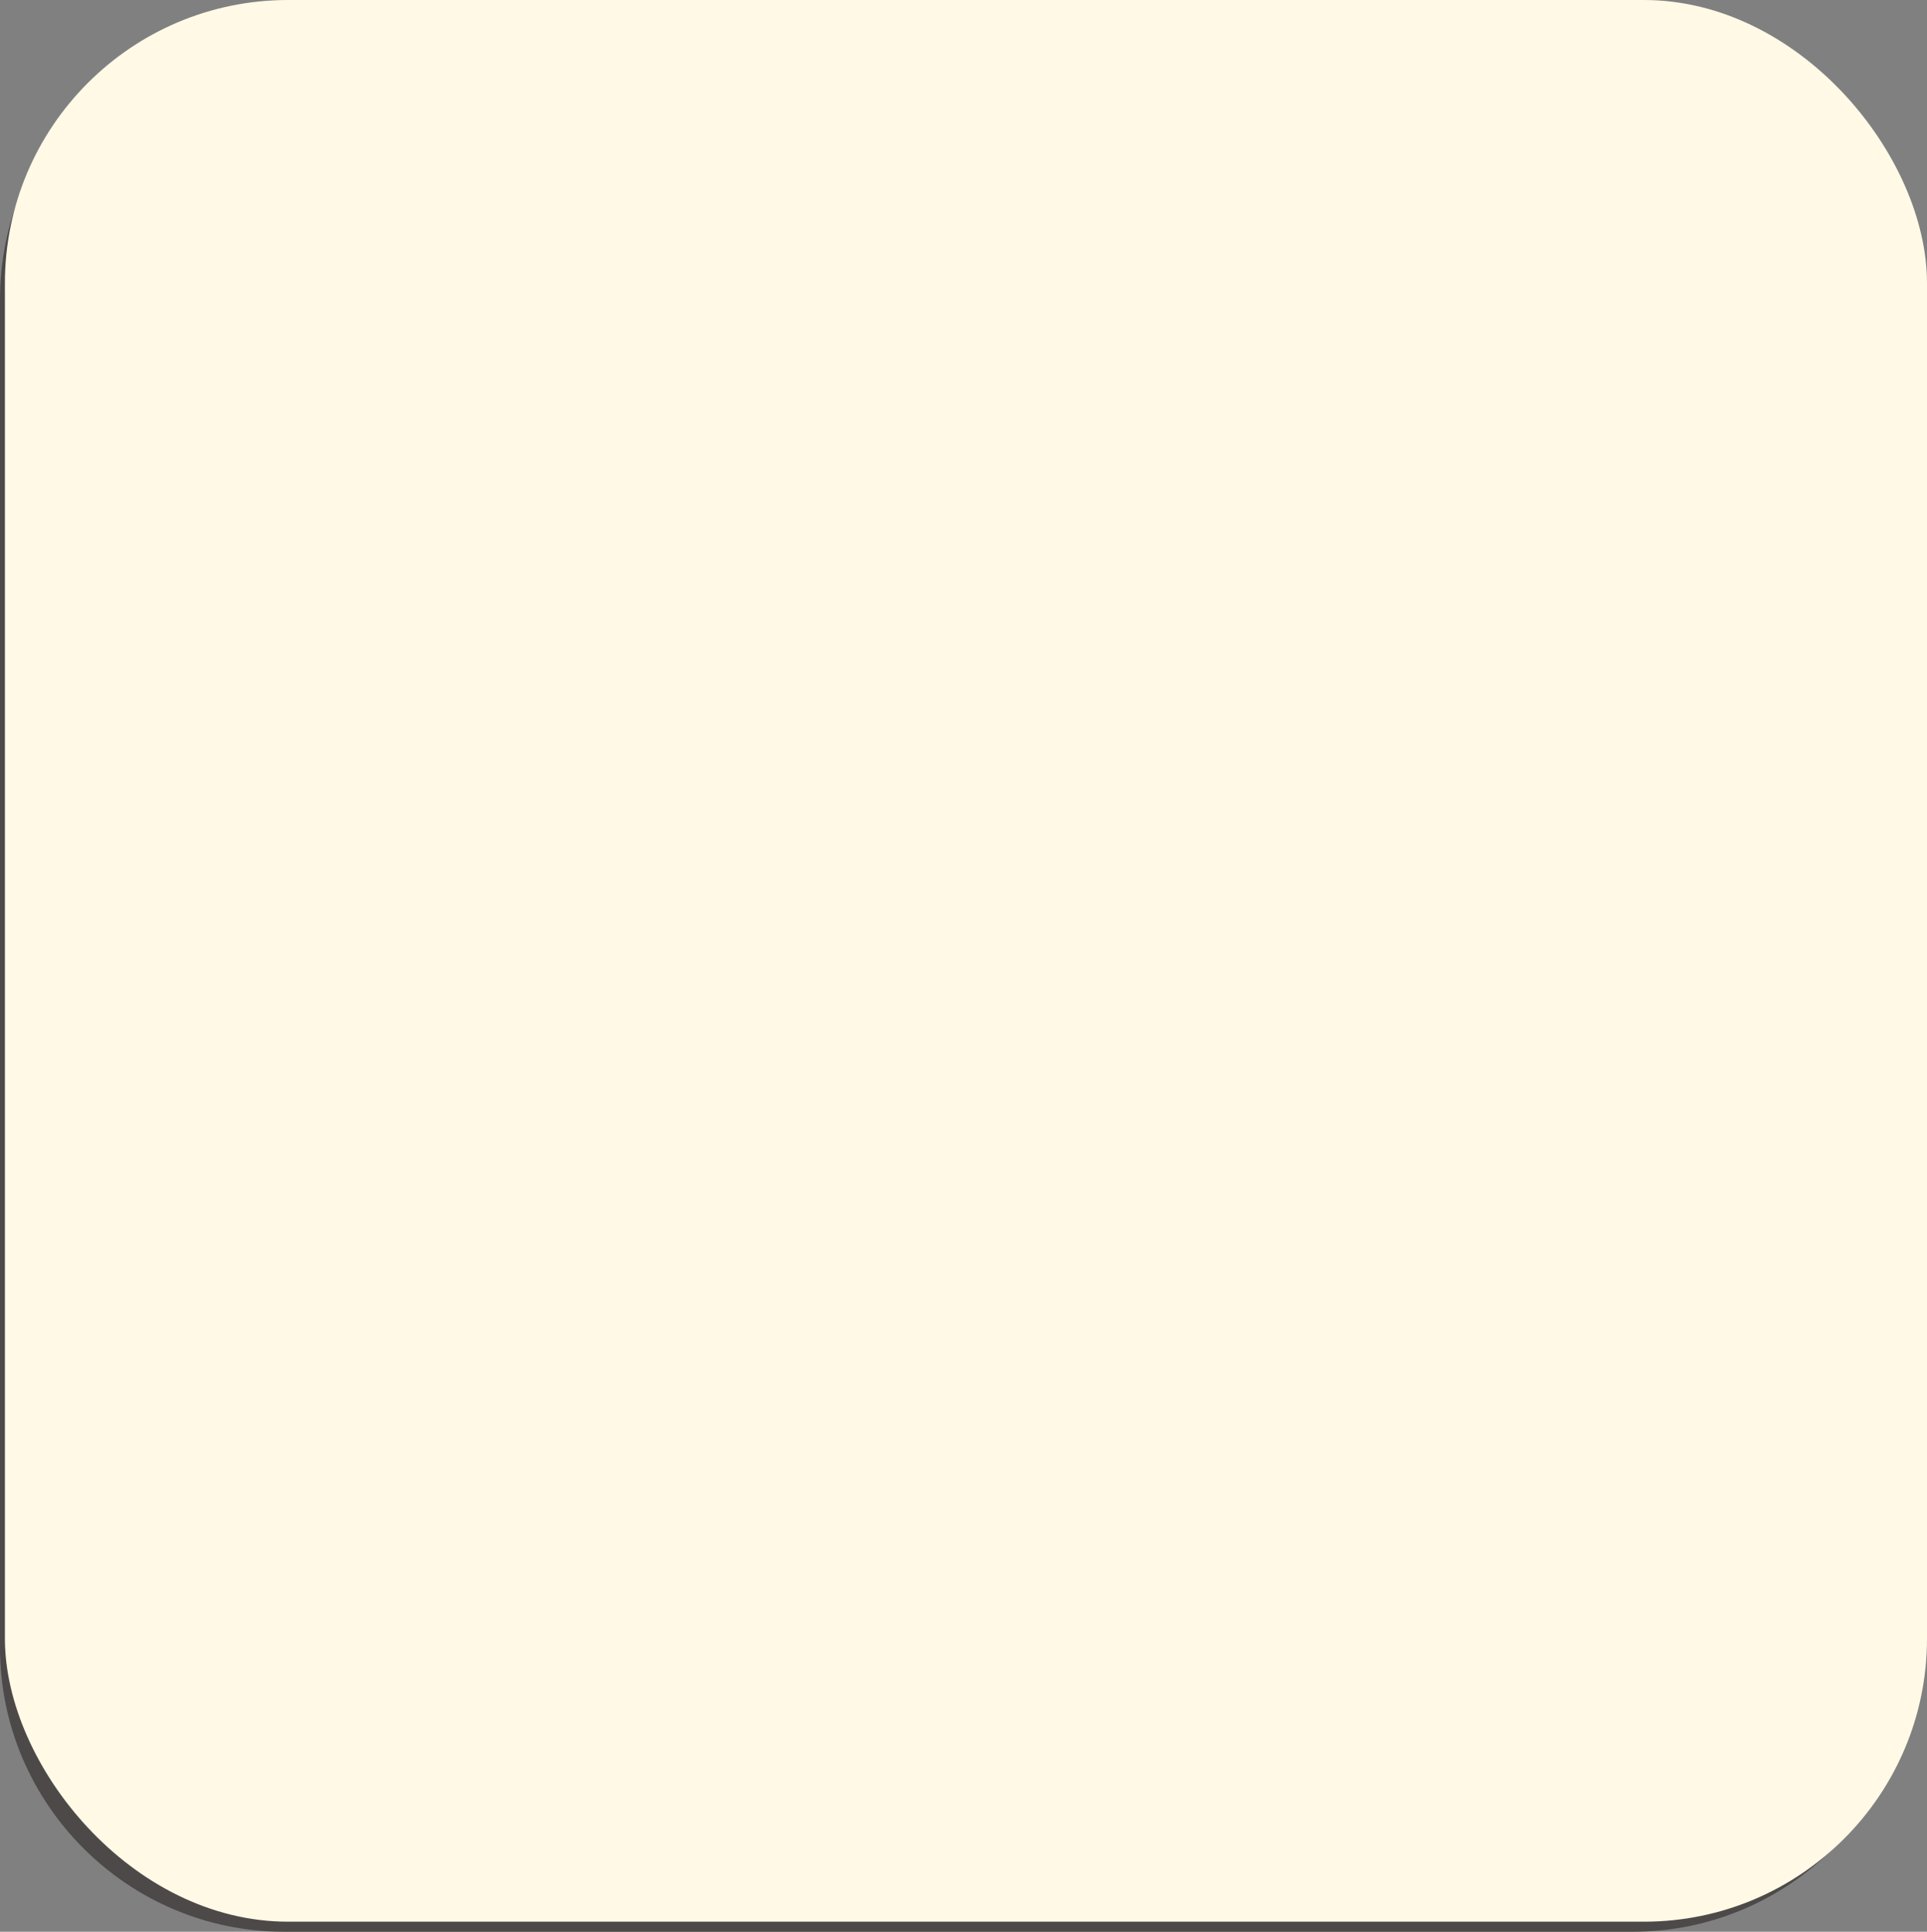 <?xml version="1.0" encoding="UTF-8"?><svg xmlns="http://www.w3.org/2000/svg" width="90.23" height="90.47" viewBox="0 0 90.23 90.47"><rect x="0" y="0" width="90.23" height="90.47" fill="#808080" stroke="none"/><defs><style>.cls-1{fill:#fff9e6;}.cls-2{fill:#4c4948;}.cls-3{mix-blend-mode:multiply;}.cls-4{isolation:isolate;}</style></defs><g class="cls-4"><g id="_レイヤー_2"><g id="_オブジェクト"><path class="cls-2" d="m12.04,17.53v31.55h64.59v-31.55H12.04Zm17.26,30.4v-9.53h.99v9.53h-.99Zm-1.64-11.01v-4.27h33.36v4.27H27.65Zm23.99,11.01v-8.71h-5.91v8.71h-1.24v-8.71h-5.91v8.71h-7.15v-9.86h25.8v9.86h-5.59Zm6.74,0v-9.53h.99v9.53h-.99Zm17.09,0h-14.95v-9.86h1.64v-6.57H26.5v6.57h1.64v9.86h-14.95v-29.25h62.28v29.25Z"/><rect class="cls-2" x="18.36" y="22.29" width="5.91" height="7.64"/><rect class="cls-2" x="25.35" y="22.29" width="5.91" height="7.64"/><rect class="cls-2" x="38.58" y="22.29" width="5.91" height="7.64"/><rect class="cls-2" x="45.57" y="22.29" width="5.91" height="7.64"/><rect class="cls-2" x="57.97" y="22.29" width="5.91" height="7.64"/><rect class="cls-2" x="64.96" y="22.29" width="5.91" height="7.64"/><path class="cls-2" d="m76.46,3.04c6.05,0,10.97,4.92,10.97,10.97v63.16c0,6.05-4.92,10.97-10.97,10.97H13.3c-6.05,0-10.97-4.92-10.97-10.97V14.01C2.33,7.97,7.25,3.04,13.3,3.04h63.16m0-2.33H13.3C5.98.72,0,6.7,0,14.01v63.16c0,7.31,5.98,13.3,13.3,13.3h63.16c7.31,0,13.3-5.98,13.3-13.3V14.01c0-7.31-5.98-13.3-13.3-13.3h0Z"/><path class="cls-2" d="m18.6,63.83h-1.64c-.22,0-.59-.03-.59-.58,0-.42.2-.58.59-.58h4.52c.22,0,.59.04.59.58,0,.48-.28.58-.59.58h-1.64v3.09c.65-.11.77-.13,1.79-.31.19-.04.3-.05.34-.05.42,0,.48.42.48.61,0,.47-.23.51-1.07.69-1.8.37-4.39.71-4.72.71-.54,0-.55-.62-.55-.68,0-.51.38-.56.69-.59.96-.09,1.47-.16,1.8-.2v-3.26Zm7.86-3.85c.16,0,.61.01.61.56,0,.42-.2.6-.61.6h-2.93c.01.96.05,2.4.51,4.16.3,1.12.92,2.18,1.4,2.18.28,0,.45-.29.59-.9.08-.34.15-.62.57-.62.1,0,.56.02.56.52,0,.08-.29,2.42-1.67,2.42-1.06,0-1.76-1.14-2.07-1.75-.91-1.75-1.07-4.41-1.16-6.02h-5.52c-.2,0-.61-.03-.61-.56,0-.41.17-.61.61-.61h5.48c0-.2-.02-1.12-.02-1.26,0-.28,0-.69.64-.69s.65.37.65.7v.2c0,.16.01.9.01,1.05h2.96Zm-.48-1.19c.23.23.37.41.37.62,0,.34-.42.52-.67.52s-.31-.06-.97-.68c-.33-.3-.44-.42-.44-.63,0-.27.26-.51.66-.51.31,0,.94.58,1.05.67Z"/><path class="cls-2" d="m32.76,65.37c-.64.68-1.5,1.28-1.91,1.28-.31,0-.5-.28-.49-.55-.33.12-1.94.69-2.15.69-.55,0-.55-.68-.55-.7,0-.34.26-.44.43-.49.15-.05.84-.23.97-.27v-3.45h-.75c-.41,0-.59-.22-.59-.58,0-.4.22-.59.59-.59h.75v-2.07c0-.15,0-.61.58-.61.5,0,.61.3.61.61v2.07h.64c.16,0,.49.08.49.54,0,.22-.04.64-.49.64h-.64v3.09c.63-.23.7-.26.83-.26.24,0,.38.13.45.43.59-.51.79-.82,1.09-1.29h-1.01c-.13,0-.54,0-.54-.49s.4-.49.54-.49h6.6c.13,0,.54,0,.54.49s-.4.49-.54.49h-4.38c-.15.28-.24.44-.37.63h3.62c.5,0,1.26,0,1.26,1,0,.68-.09,2.25-.38,2.83-.28.54-.84.55-1.54.55-.61,0-1.02,0-1.02-.54,0-.21.12-.49.46-.49.04,0,.71.03.77.03.37,0,.45-.3.5-.55.1-.48.15-1.26.15-1.59,0-.36-.17-.36-.42-.36h-.19c-.42,1.34-1.3,2.46-2.15,3.12-.59.47-.73.47-.87.47-.34,0-.54-.28-.54-.54,0-.22.02-.25.77-.77.79-.57,1.37-1.39,1.75-2.28h-.85c-.82,1.57-2.21,2.45-2.72,2.74-.75.42-.85.43-.99.43-.3,0-.49-.27-.49-.52s.17-.35.34-.43c1.85-.85,2.47-1.82,2.72-2.21h-.87Zm5.24-4.3c0,.97-.23,1.21-1.21,1.21h-3.77c-.99,0-1.21-.26-1.21-1.21v-1.43c0-.96.21-1.21,1.21-1.21h3.77c.96,0,1.21.23,1.21,1.21v1.43Zm-1.16-1.11v-.35c0-.19-.07-.33-.31-.33h-3.25c-.28,0-.33.17-.33.33v.35h3.89Zm0,.77h-3.89v.37c0,.19.07.33.33.33h3.25c.27,0,.31-.16.31-.33v-.37Z"/><path class="cls-2" d="m41.84,68.38c0,.16,0,.61-.59.61-.56,0-.61-.37-.61-.61v-5.22c-.28.43-.42.59-.69.59-.36,0-.63-.38-.63-.73,0-.2.06-.34.28-.64.98-1.34,1.42-2.75,1.68-3.85.07-.28.15-.54.57-.54.28,0,.64.13.64.5,0,.33-.35,1.56-.65,2.32v7.57Zm1.18-8.16c-.22,0-.57-.02-.57-.55,0-.49.28-.57.57-.57h2.74v-.56c0-.19.02-.56.59-.56.5,0,.61.27.61.56v.56h2.75c.15,0,.61,0,.61.56s-.42.56-.61.56h-2.75v.87h1.61c.9,0,1.29.3,1.29,1.29v1.04c0,.97-.37,1.3-1.29,1.3h-1.72c-.15,1.05-.4,1.56-.56,1.88,1.28.66,2.03.8,3.49,1.08.31.06.48.2.48.54,0,.2-.07.72-.63.72-.36,0-2.34-.36-4.08-1.37-1.11,1.01-2.3,1.36-2.72,1.36-.54,0-.62-.48-.62-.65,0-.36.24-.48.45-.55,1.19-.38,1.33-.43,1.86-.86-.28-.23-.61-.49-1.01-.97-.16-.2-.22-.3-.22-.45,0-.25.2-.56.58-.56.22,0,.31.07.47.22.42.44.75.69.92.83.21-.44.31-.9.36-1.21h-1.48c-.88,0-1.29-.3-1.29-1.3v-1.04c0-1,.41-1.29,1.29-1.29h1.62v-.87h-2.74Zm2.74,1.89h-1.32c-.27,0-.45.1-.45.45v.69c0,.34.17.45.45.45h1.29c.02-.42.02-.7.02-1.05v-.55Zm1.2.5c0,.17-.01.73-.04,1.09h1.33c.3,0,.44-.15.44-.45v-.69c0-.3-.14-.45-.44-.45h-1.29v.5Z"/><path class="cls-2" d="m57.26,65.4v2.85c0,.22-.04.59-.55.59-.44,0-.64-.14-.64-.59v-2.85h-2.68c-.09.98-.26,1.73-.72,2.69-.36.73-.56.83-.83.83-.41,0-.75-.33-.75-.69,0-.06.01-.15.12-.35.47-.85.68-1.25.85-2.17.12-.66.14-1.53.14-1.63v-4.23c0-1.06.45-1.36,1.36-1.36h6.38c.9,0,1.36.28,1.36,1.36v7.71c0,1.3-.66,1.3-1.85,1.3-.7,0-1.14,0-1.14-.66,0-.41.22-.59.57-.59.13,0,.69.01.8,0,.28-.02.37-.17.37-.49v-1.72h-2.81Zm-1.19-4.02v-1.75h-2.15c-.33,0-.45.17-.45.46v1.28h2.61Zm0,1.07h-2.61v1.85h2.61v-1.85Zm1.19-1.07h2.81v-1.28c0-.3-.14-.46-.45-.46h-2.35v1.75Zm2.81,1.07h-2.81v1.85h2.81v-1.85Z"/><path class="cls-2" d="m64.75,64.97c-.33.67-.62,1.14-.86,1.47-.27.34-.41.45-.62.45-.31,0-.61-.34-.61-.69,0-.21.02-.23.57-.88.07-.08.87-1.05,1.51-2.49h-1.43c-.4,0-.61-.15-.61-.58,0-.52.47-.52.61-.52h1.43v-3.13c0-.44.2-.59.62-.59.54,0,.56.42.56.59v3.13h1.26c.3,0,.61.08.61.56,0,.54-.44.55-.61.55h-1.26v.08c.4.69.81,1.22,1.01,1.46.54.62.56.64.56.84,0,.28-.27.58-.56.58-.33,0-.58-.47-1.01-1.22v3.84c0,.42-.19.61-.62.61-.56,0-.56-.45-.56-.61v-3.43Zm-.77-5.47c.08.25.33,1.06.33,1.29,0,.41-.49.45-.62.45-.31,0-.35-.15-.48-.69-.09-.38-.1-.4-.36-1.18-.03-.12-.06-.21-.06-.31,0-.3.35-.43.57-.43.33,0,.38.17.62.86Zm3.89-.41c0,.27-.26,1.11-.44,1.58-.19.49-.3.61-.54.61-.19,0-.58-.12-.58-.47,0-.08.27-.84.31-1,.05-.15.2-.8.27-.93.01-.05.11-.23.34-.23.5,0,.64.27.64.44Zm5.08,5.15c.64-.12.67.47.67.66,0,.26-.08.42-.48.5l-.69.14v2.84c0,.24-.05.61-.58.61-.47,0-.69-.13-.69-.61v-2.6l-3.05.59c-.43.08-.66-.2-.66-.61s.23-.49.45-.54l3.26-.65v-6.01c0-.23.05-.61.58-.61.47,0,.69.13.69.61v5.75l.49-.09Zm-3.28-1.96c.21.17.64.52.77.7.08.1.09.21.09.27,0,.35-.34.68-.64.68-.19,0-.22-.05-.61-.4-.28-.26-.77-.64-1.06-.88-.09-.08-.17-.17-.17-.36,0-.35.29-.63.57-.63s.72.37,1.05.63Zm.52-2.91c.62.54.65.59.65.83,0,.34-.29.64-.59.64-.2,0-.26-.06-.78-.54-.13-.12-.72-.63-.84-.73-.08-.07-.17-.19-.17-.37,0-.31.27-.58.56-.58.16,0,.33.02,1.18.76Z"/><path class="cls-2" d="m35.05,81.03c0,.47.27.47.92.47.31,0,.79,0,.93-.02.36-.08.41-.44.49-1.23.05-.44.08-.75.59-.75.68,0,.68.45.68.63,0,.34-.12,1.48-.36,1.97-.31.62-.72.62-2.22.62-.45,0-1.13-.01-1.35-.05-.75-.13-.91-.64-.91-1.34v-4.12h-1.37c-.02.84-.07,2.74-1.25,4.04-1,1.13-2.39,1.6-2.71,1.6-.38,0-.66-.38-.66-.75s.12-.4.94-.71c2.04-.77,2.41-2.22,2.45-4.18h-2.9c-.15,0-.58,0-.58-.57s.37-.59.58-.59h4.26v-3.47c0-.16,0-.59.63-.59.66,0,.66.42.66.59v3.47h4.31c.19,0,.58.01.58.58,0,.5-.29.58-.58.58h-3.12v3.83Zm-5.19-6.04c-.22-.41-.64-1.04-.88-1.44-.11-.16-.16-.28-.16-.43,0-.36.4-.57.69-.57.35,0,.5.21,1,.97.27.4.78,1.16.78,1.5,0,.42-.48.61-.71.61-.3,0-.42-.1-.71-.63Zm5.37.09c0-.2.06-.33.41-.78.2-.26.63-.96.75-1.16.24-.47.37-.64.72-.64s.7.27.7.59c0,.36-.79,1.49-1.09,1.91-.45.62-.59.63-.85.63-.21,0-.63-.19-.63-.55Z"/><path class="cls-2" d="m43.47,75.71c0,.26.11.26.47.26.21,0,.28,0,.33-.12.15-.33.17-.38.4-.38.13,0,.34.05.43.21.09-.22.31-.37.46-.37.21,0,.41.15.59.31.05-.41.07-.82.08-1.23h-.65c-.45,0-.61-.2-.61-.61,0-.56.43-.56.61-.56h.68c0-.31,0-.83.03-.94.07-.29.41-.31.55-.31.57,0,.56.36.52,1.26h.69c.36,0,1.05,0,1.05.85,0,.06-.06,1.03-.07,1.17-.05.69-.06,1.68-.06,1.96,0,.21.02.9.13,1.14.01.05.07.12.15.12.12,0,.17-.13.29-.42.16-.43.19-.48.35-.48.26,0,.52.21.52.5,0,.22-.15.7-.36,1.06-.31.56-.56.83-1.01.83-.96,0-1.13-1.05-1.13-3.13,0-.62.03-1.23.06-1.64,0-.04.02-.48.02-.48.01-.3-.2-.3-.27-.3h-.44c-.02.49-.06,1.44-.19,2.13.19.17.23.23.61.65.13.14.21.23.21.41,0,.26-.22.61-.56.61-.21,0-.34-.15-.57-.42-.19.52-.47,1.26-1.08,2.07-.14.17-.27.31-.52.31-.33,0-.64-.29-.61-.63-.48.2-4.13.45-4.66.45-.44,0-.44-.45-.44-.5,0-.44.35-.45.59-.45.38-.01.98-.04,1.71-.08v-.83h-1.36c-.23,0-.49-.07-.49-.45,0-.44.37-.44.49-.44h1.36v-.34c0-.35.26-.45.56-.45.16,0,.23.02.3.05-.12-.2-.12-.56-.12-.72v-.65h-.68c-.31,1.58-1.64,2.05-1.87,2.05-.26,0-.5-.25-.5-.54,0-.22.06-.24.54-.5.44-.23.7-.5.81-1.01h-.88c-.33,0-.48-.15-.48-.44,0-.35.23-.43.49-.43h1.79v-.61h-1.39c-.47,0-.49-.28-.49-.48,0-.33.23-.42.49-.42h1.39v-.31c0-.35.26-.43.58-.43s.57.11.57.43v.31h1.34c.4,0,.5.2.5.45,0,.34-.21.44-.5.44h-1.34v.61h1.74c.26,0,.48.09.48.44,0,.43-.36.43-.48.43h-1.15v.62Zm-1.84,4.87c0,.42-.59,1.42-.72,1.62-.42.65-.59.65-.76.65-.35,0-.7-.23-.7-.57,0-.16.02-.17.37-.64.33-.43.58-.93.76-1.27.05-.09.16-.27.43-.27.04,0,.62.01.62.48Zm2.26.07c.05.21.15,1.08.15,1.51,0,.22,0,.65-.62.65-.51,0-.51-.27-.52-.76,0-.22-.09-1.16-.09-1.34,0-.48.45-.48.49-.48.28,0,.51,0,.59.41Zm-1-3.43h1.36c.12,0,.49,0,.49.44,0,.4-.27.45-.49.45h-1.36v.76c.23-.02,1.37-.14,1.48-.14.12,0,.36,0,.4.38.52-.72.81-1.12,1.14-2.21-.2-.19-.73-.67-.8-.81-.15.64-.35.69-.84.69-.23,0-.83,0-1.02-.01-.13-.01-.27-.03-.38-.09.02.06.03.09.03.21v.34Zm3.76,3.89c.15.38.33.97.33,1.2,0,.37-.42.49-.65.49-.4,0-.44-.19-.55-.58-.14-.48-.21-.72-.31-1.06-.12-.35-.14-.47-.14-.56,0-.28.3-.42.64-.42s.38.13.69.93Zm2.58-.52c.29.42.93,1.35.93,1.7,0,.31-.34.58-.69.58-.33,0-.4-.14-.63-.57-.24-.45-.59-1.02-.9-1.5-.07-.12-.12-.22-.12-.31,0-.37.45-.54.64-.54.28,0,.35.08.76.64Z"/><path class="cls-2" d="m60.57,79.89c0,.94-.23,1.2-1.21,1.2h-.97c.17.04.94.3,1.11.35.66.17.9.21,1.71.34.27.05.58.09.58.5,0,.14-.07.62-.57.62-.42,0-1.37-.19-2.48-.56-.88-.3-.99-.45-.99-.7,0-.19.1-.48.44-.55h-3.4c.34.04.49.34.49.56,0,.28-.12.4-.99.69-.82.27-2.05.55-2.48.55s-.56-.37-.56-.59c0-.43.33-.48.49-.5.7-.11,1.47-.21,2.1-.43.29-.11.73-.26.87-.27h-1.06c-.97,0-1.2-.23-1.2-1.2v-1.94c-.13.05-.62.26-.85.26-.4,0-.52-.43-.52-.65,0-.31.2-.4.42-.47,1.47-.45,1.96-.95,2.19-1.2h-1.32c-.21,0-.77,0-.77-.61,0-.05.06-.78.2-1.01.19-.3.46-.31.81-.31h1.92c.01-.06.02-.23.02-.33v-.17h-2.81c-.09,0-.47,0-.47-.42,0-.34.24-.41.47-.41h2.81c0-.29,0-.69.56-.69.59,0,.64.3.64.69h1.43c0-.29,0-.69.55-.69.59,0,.63.31.63.69h1.93c.71,0,.93.16.93.86v.23c0,.7-.21.87-.93.87h-1.93v.55h2.43c.43,0,1.06,0,1.06.77,0,.21-.05.98-.28,1.34-.23.36-.65.38-1.01.41v2.24Zm-6.36-4.75c.05-.1.12-.24.21-.55h-1.28c-.16,0-.29,0-.29.38,0,.16.14.16.28.16h1.08Zm-.56,2.65h5.71v-.24c0-.21-.1-.33-.33-.33h-5.05c-.22,0-.33.12-.33.33v.24Zm5.71.7h-5.71v.52h5.71v-.52Zm-5.71,1.21v.27c0,.21.1.33.33.33h5.05c.22,0,.33-.12.33-.33v-.27h-5.71Zm3.54-3.2v-.62h-2.07c-.21.33-.37.5-.49.62h2.56Zm0-1.91h-1.55c-.08.31-.12.43-.16.55h1.71v-.55Zm-1.43-.94c0,.11-.01.23-.02.3h1.46v-.5h-1.43v.2Zm2.61.3h1.37c.15,0,.26-.06.26-.22,0-.13,0-.28-.26-.28h-1.37v.5Zm0,1.93v.62h.99c.47,0,.7.06.86.16.08,0,.17-.01.24-.08.14-.14.17-.42.17-.44,0-.25-.2-.26-.33-.26h-1.94Z"/><g class="cls-3"><rect class="cls-1" x=".23" y="0" width="90" height="90" rx="13.26" ry="13.26"/></g></g></g></g></svg>